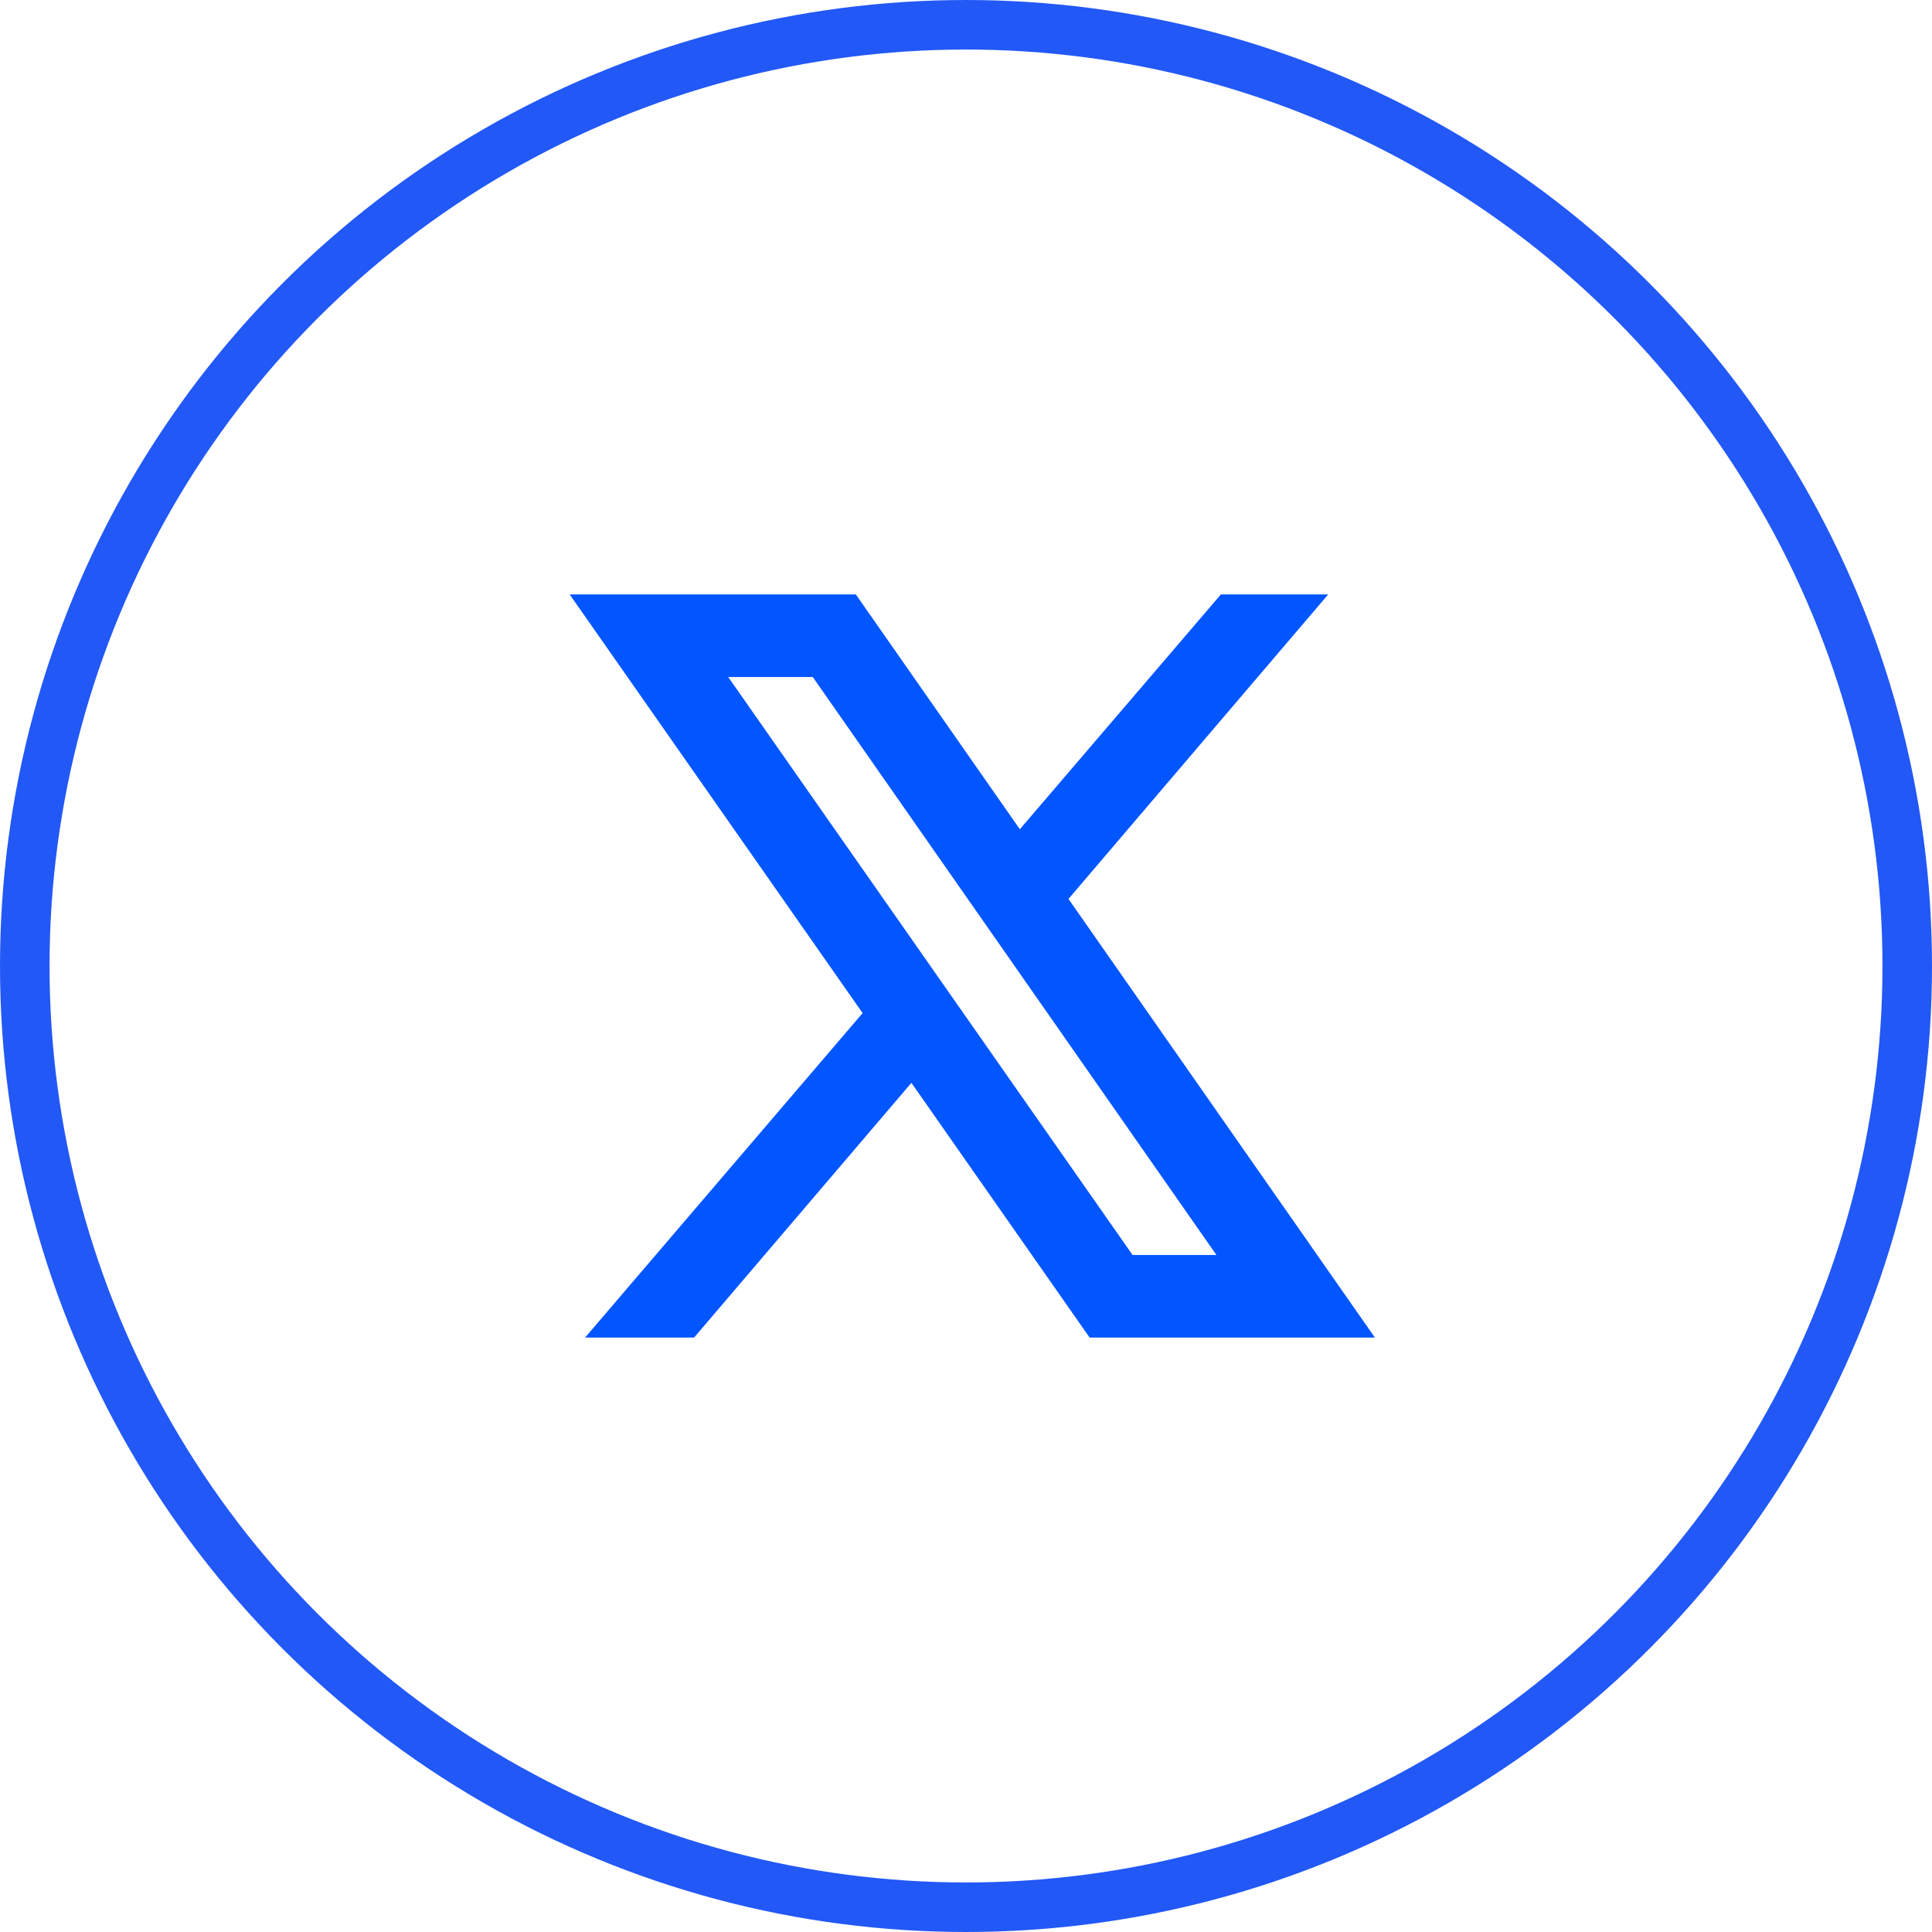 <svg xmlns="http://www.w3.org/2000/svg" xmlns:xlink="http://www.w3.org/1999/xlink" fill="none" version="1.1" width="78" height="78" viewBox="0 0 78 78"><g><g><ellipse cx="39" cy="39" rx="38" ry="38" fill-opacity="0" stroke-opacity="1" stroke="#2258F6" fill="none" stroke-width="2"/></g><g><path d="M23,24L34.826,40.901L23.622,54L28.023,54L36.796,43.717L43.99,54L55.507,54L43.137,36.292L53.622,24L49.289,24L41.174,33.479L34.553,24L23,24ZM29.4,27.333L32.814,27.333L49.11,50.667L45.725,50.667L29.4,27.333Z" fill="#0256FF" fill-opacity="1"/></g></g></svg>